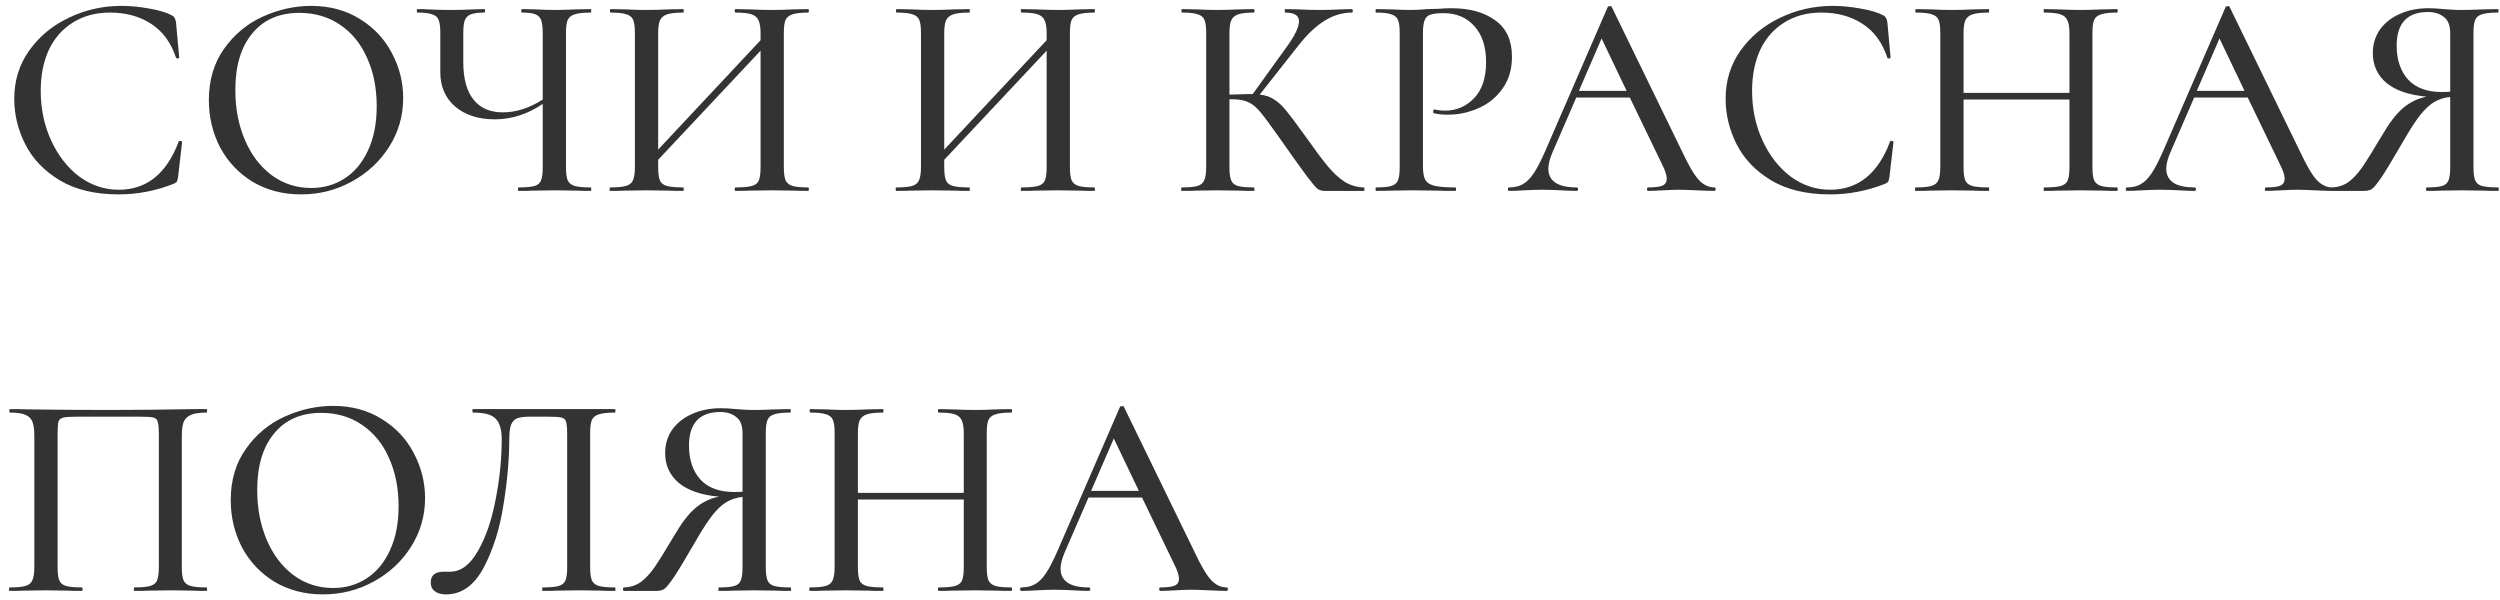 <?xml version="1.0" encoding="UTF-8"?> <svg xmlns="http://www.w3.org/2000/svg" width="275" height="66" viewBox="0 0 275 66" fill="none"> <path d="M13.344 0.648C14.325 0.648 15.339 0.744 16.384 0.936C17.429 1.107 18.261 1.352 18.88 1.672C19.051 1.757 19.157 1.853 19.2 1.96C19.264 2.045 19.317 2.205 19.36 2.44L19.712 6.312C19.712 6.376 19.659 6.419 19.552 6.44C19.445 6.44 19.381 6.408 19.36 6.344C18.805 4.68 17.899 3.443 16.64 2.632C15.381 1.8 13.867 1.384 12.096 1.384C10.539 1.384 9.184 1.747 8.032 2.472C6.88 3.176 5.995 4.179 5.376 5.48C4.779 6.781 4.48 8.285 4.48 9.992C4.48 11.976 4.864 13.8 5.632 15.464C6.4 17.128 7.435 18.451 8.736 19.432C10.059 20.392 11.499 20.872 13.056 20.872C16.128 20.872 18.325 19.112 19.648 15.592C19.648 15.528 19.691 15.496 19.776 15.496C19.84 15.496 19.893 15.507 19.936 15.528C20 15.549 20.032 15.581 20.032 15.624L19.584 19.496C19.541 19.752 19.488 19.923 19.424 20.008C19.381 20.072 19.264 20.147 19.072 20.232C17.109 21 15.104 21.384 13.056 21.384C10.475 21.384 8.32 20.872 6.592 19.848C4.864 18.803 3.595 17.48 2.784 15.88C1.973 14.28 1.568 12.605 1.568 10.856C1.568 8.872 2.112 7.112 3.2 5.576C4.309 4.019 5.76 2.813 7.552 1.96C9.365 1.085 11.296 0.648 13.344 0.648ZM33.118 21.384C31.134 21.384 29.364 20.925 27.806 20.008C26.27 19.069 25.076 17.811 24.222 16.232C23.39 14.632 22.974 12.893 22.974 11.016C22.974 8.819 23.529 6.941 24.638 5.384C25.748 3.805 27.166 2.621 28.894 1.832C30.644 1.043 32.425 0.648 34.238 0.648C36.265 0.648 38.046 1.128 39.582 2.088C41.118 3.027 42.292 4.275 43.102 5.832C43.934 7.389 44.35 9.043 44.35 10.792C44.35 12.733 43.838 14.515 42.814 16.136C41.79 17.757 40.414 19.037 38.686 19.976C36.98 20.915 35.124 21.384 33.118 21.384ZM34.238 20.68C35.604 20.68 36.83 20.328 37.918 19.624C39.006 18.92 39.86 17.896 40.478 16.552C41.118 15.187 41.438 13.565 41.438 11.688C41.438 9.704 41.086 7.933 40.382 6.376C39.7 4.819 38.708 3.603 37.406 2.728C36.126 1.853 34.633 1.416 32.926 1.416C30.708 1.416 28.98 2.173 27.742 3.688C26.505 5.181 25.886 7.251 25.886 9.896C25.886 11.923 26.238 13.757 26.942 15.4C27.646 17.043 28.628 18.333 29.886 19.272C31.166 20.211 32.617 20.68 34.238 20.68ZM64.978 20.616C65.021 20.616 65.042 20.68 65.042 20.808C65.042 20.936 65.021 21 64.978 21C64.296 21 63.752 20.989 63.346 20.968L61.074 20.936L58.706 20.968C58.301 20.989 57.746 21 57.042 21C57 21 56.978 20.936 56.978 20.808C56.978 20.68 57 20.616 57.042 20.616C57.853 20.616 58.44 20.563 58.802 20.456C59.165 20.349 59.4 20.147 59.506 19.848C59.634 19.549 59.698 19.069 59.698 18.408V11.432C58.034 12.563 56.274 13.128 54.418 13.128C52.626 13.128 51.176 12.659 50.066 11.72C48.978 10.781 48.434 9.523 48.434 7.944V3.592C48.434 2.952 48.37 2.483 48.242 2.184C48.136 1.885 47.901 1.683 47.538 1.576C47.197 1.448 46.664 1.384 45.938 1.384C45.874 1.384 45.842 1.32 45.842 1.192C45.842 1.064 45.874 1 45.938 1C46.408 1 46.781 1.011 47.058 1.032C47.826 1.075 48.669 1.096 49.586 1.096C50.354 1.096 51.186 1.075 52.082 1.032L53.266 1C53.33 1 53.362 1.064 53.362 1.192C53.362 1.32 53.33 1.384 53.266 1.384C52.605 1.384 52.114 1.448 51.794 1.576C51.474 1.704 51.25 1.928 51.122 2.248C51.016 2.547 50.962 3.016 50.962 3.656V6.824C50.962 8.637 51.336 10.013 52.082 10.952C52.829 11.891 53.906 12.36 55.314 12.36C56.765 12.36 58.226 11.891 59.698 10.952V3.656C59.698 3.016 59.645 2.547 59.538 2.248C59.432 1.928 59.218 1.704 58.898 1.576C58.6 1.448 58.109 1.384 57.426 1.384C57.362 1.384 57.33 1.32 57.33 1.192C57.33 1.064 57.362 1 57.426 1L58.898 1.032C59.752 1.075 60.477 1.096 61.074 1.096C61.65 1.096 62.408 1.075 63.346 1.032L64.978 1C65.021 1 65.042 1.064 65.042 1.192C65.042 1.32 65.021 1.384 64.978 1.384C64.189 1.384 63.602 1.448 63.218 1.576C62.856 1.683 62.6 1.885 62.45 2.184C62.322 2.483 62.258 2.952 62.258 3.592V18.408C62.258 19.048 62.322 19.528 62.45 19.848C62.6 20.147 62.856 20.349 63.218 20.456C63.602 20.563 64.189 20.616 64.978 20.616ZM88.91 20.616C88.953 20.616 88.975 20.68 88.975 20.808C88.975 20.936 88.953 21 88.91 21C88.207 21 87.652 20.989 87.246 20.968L84.942 20.936L82.447 20.968C82.062 20.989 81.55 21 80.91 21C80.847 21 80.814 20.936 80.814 20.808C80.814 20.68 80.847 20.616 80.91 20.616C81.721 20.616 82.319 20.563 82.703 20.456C83.087 20.349 83.343 20.147 83.471 19.848C83.599 19.528 83.662 19.048 83.662 18.408V5.576L72.398 17.576V18.408C72.398 19.048 72.463 19.528 72.591 19.848C72.719 20.147 72.975 20.349 73.359 20.456C73.743 20.563 74.34 20.616 75.15 20.616C75.193 20.616 75.215 20.68 75.215 20.808C75.215 20.936 75.193 21 75.15 21C74.468 21 73.924 20.989 73.519 20.968L71.055 20.936L68.782 20.968C68.377 20.989 67.823 21 67.118 21C67.076 21 67.055 20.936 67.055 20.808C67.055 20.68 67.076 20.616 67.118 20.616C67.908 20.616 68.484 20.563 68.847 20.456C69.231 20.349 69.487 20.147 69.615 19.848C69.764 19.528 69.838 19.048 69.838 18.408V3.592C69.838 2.952 69.775 2.483 69.647 2.184C69.519 1.885 69.273 1.683 68.91 1.576C68.548 1.448 67.972 1.384 67.183 1.384C67.118 1.384 67.087 1.32 67.087 1.192C67.087 1.064 67.118 1 67.183 1L68.814 1.032C69.71 1.075 70.457 1.096 71.055 1.096C71.737 1.096 72.569 1.075 73.55 1.032L75.15 1C75.193 1 75.215 1.064 75.215 1.192C75.215 1.32 75.193 1.384 75.15 1.384C74.361 1.384 73.775 1.448 73.391 1.576C73.007 1.704 72.74 1.928 72.591 2.248C72.463 2.547 72.398 3.016 72.398 3.656V16.456L83.662 4.424V3.656C83.662 3.016 83.588 2.547 83.439 2.248C83.311 1.928 83.055 1.704 82.671 1.576C82.308 1.448 81.721 1.384 80.91 1.384C80.847 1.384 80.814 1.32 80.814 1.192C80.814 1.064 80.847 1 80.91 1L82.447 1.032C83.428 1.075 84.26 1.096 84.942 1.096C85.54 1.096 86.308 1.075 87.246 1.032L88.91 1C88.953 1 88.975 1.064 88.975 1.192C88.975 1.32 88.953 1.384 88.91 1.384C88.121 1.384 87.545 1.448 87.183 1.576C86.82 1.683 86.564 1.885 86.415 2.184C86.287 2.483 86.222 2.952 86.222 3.592V18.408C86.222 19.048 86.287 19.528 86.415 19.848C86.564 20.147 86.82 20.349 87.183 20.456C87.545 20.563 88.121 20.616 88.91 20.616ZM120.379 20.616C120.422 20.616 120.443 20.68 120.443 20.808C120.443 20.936 120.422 21 120.379 21C119.675 21 119.121 20.989 118.715 20.968L116.411 20.936L113.915 20.968C113.531 20.989 113.019 21 112.379 21C112.315 21 112.283 20.936 112.283 20.808C112.283 20.68 112.315 20.616 112.379 20.616C113.19 20.616 113.787 20.563 114.171 20.456C114.555 20.349 114.811 20.147 114.939 19.848C115.067 19.528 115.131 19.048 115.131 18.408V5.576L103.867 17.576V18.408C103.867 19.048 103.931 19.528 104.059 19.848C104.187 20.147 104.443 20.349 104.827 20.456C105.211 20.563 105.809 20.616 106.619 20.616C106.662 20.616 106.683 20.68 106.683 20.808C106.683 20.936 106.662 21 106.619 21C105.937 21 105.393 20.989 104.987 20.968L102.523 20.936L100.251 20.968C99.846 20.989 99.291 21 98.587 21C98.545 21 98.523 20.936 98.523 20.808C98.523 20.68 98.545 20.616 98.587 20.616C99.377 20.616 99.953 20.563 100.315 20.456C100.699 20.349 100.955 20.147 101.083 19.848C101.233 19.528 101.307 19.048 101.307 18.408V3.592C101.307 2.952 101.243 2.483 101.115 2.184C100.987 1.885 100.742 1.683 100.379 1.576C100.017 1.448 99.441 1.384 98.651 1.384C98.587 1.384 98.555 1.32 98.555 1.192C98.555 1.064 98.587 1 98.651 1L100.283 1.032C101.179 1.075 101.926 1.096 102.523 1.096C103.206 1.096 104.038 1.075 105.019 1.032L106.619 1C106.662 1 106.683 1.064 106.683 1.192C106.683 1.32 106.662 1.384 106.619 1.384C105.83 1.384 105.243 1.448 104.859 1.576C104.475 1.704 104.209 1.928 104.059 2.248C103.931 2.547 103.867 3.016 103.867 3.656V16.456L115.131 4.424V3.656C115.131 3.016 115.057 2.547 114.907 2.248C114.779 1.928 114.523 1.704 114.139 1.576C113.777 1.448 113.19 1.384 112.379 1.384C112.315 1.384 112.283 1.32 112.283 1.192C112.283 1.064 112.315 1 112.379 1L113.915 1.032C114.897 1.075 115.729 1.096 116.411 1.096C117.009 1.096 117.777 1.075 118.715 1.032L120.379 1C120.422 1 120.443 1.064 120.443 1.192C120.443 1.32 120.422 1.384 120.379 1.384C119.59 1.384 119.014 1.448 118.651 1.576C118.289 1.683 118.033 1.885 117.883 2.184C117.755 2.483 117.691 2.952 117.691 3.592V18.408C117.691 19.048 117.755 19.528 117.883 19.848C118.033 20.147 118.289 20.349 118.651 20.456C119.014 20.563 119.59 20.616 120.379 20.616ZM150.024 20.616C150.067 20.616 150.088 20.68 150.088 20.808C150.088 20.936 150.067 21 150.024 21H145.704C145.405 21 145.149 20.925 144.936 20.776C144.723 20.605 144.349 20.168 143.816 19.464C143.283 18.76 142.365 17.48 141.064 15.624L140.68 15.08C139.763 13.779 139.091 12.872 138.664 12.36C138.237 11.827 137.789 11.453 137.32 11.24C136.872 11.027 136.275 10.92 135.528 10.92H135.24V18.408C135.24 19.048 135.304 19.528 135.432 19.848C135.56 20.147 135.805 20.349 136.168 20.456C136.552 20.563 137.139 20.616 137.928 20.616C137.971 20.616 137.992 20.68 137.992 20.808C137.992 20.936 137.971 21 137.928 21C137.224 21 136.669 20.989 136.264 20.968L133.864 20.936L131.624 20.968C131.24 20.989 130.696 21 129.992 21C129.949 21 129.928 20.936 129.928 20.808C129.928 20.68 129.949 20.616 129.992 20.616C130.781 20.616 131.357 20.563 131.72 20.456C132.083 20.349 132.328 20.147 132.456 19.848C132.605 19.528 132.68 19.048 132.68 18.408V3.592C132.68 2.952 132.616 2.483 132.488 2.184C132.36 1.885 132.115 1.683 131.752 1.576C131.389 1.448 130.813 1.384 130.024 1.384C129.981 1.384 129.96 1.32 129.96 1.192C129.96 1.064 129.981 1 130.024 1L131.656 1.032C132.552 1.075 133.288 1.096 133.864 1.096C134.504 1.096 135.315 1.075 136.296 1.032L137.928 1C137.971 1 137.992 1.064 137.992 1.192C137.992 1.32 137.971 1.384 137.928 1.384C137.16 1.384 136.584 1.448 136.2 1.576C135.837 1.704 135.581 1.928 135.432 2.248C135.304 2.547 135.24 3.016 135.24 3.656V10.408C136.392 10.365 137.107 10.344 137.384 10.344H137.8L141.512 5.192C142.429 3.933 142.888 2.984 142.888 2.344C142.888 1.704 142.387 1.384 141.384 1.384C141.341 1.384 141.32 1.32 141.32 1.192C141.32 1.064 141.341 1 141.384 1L142.792 1.032C143.645 1.075 144.424 1.096 145.128 1.096C145.896 1.096 146.685 1.075 147.496 1.032L148.712 1C148.776 1 148.808 1.064 148.808 1.192C148.808 1.32 148.776 1.384 148.712 1.384C147.667 1.384 146.664 1.683 145.704 2.28C144.744 2.877 143.795 3.773 142.856 4.968L138.568 10.408C139.208 10.472 139.741 10.653 140.168 10.952C140.616 11.229 141.053 11.635 141.48 12.168C141.907 12.68 142.611 13.619 143.592 14.984C144.616 16.435 145.427 17.523 146.024 18.248C146.621 18.973 147.24 19.549 147.88 19.976C148.52 20.381 149.235 20.595 150.024 20.616ZM156.525 18.28C156.525 18.963 156.61 19.464 156.781 19.784C156.952 20.083 157.272 20.296 157.741 20.424C158.232 20.552 159.01 20.616 160.077 20.616C160.141 20.616 160.173 20.68 160.173 20.808C160.173 20.936 160.141 21 160.077 21C159.202 21 158.52 20.989 158.029 20.968L155.245 20.936L153.037 20.968C152.632 20.989 152.077 21 151.373 21C151.33 21 151.309 20.936 151.309 20.808C151.309 20.68 151.33 20.616 151.373 20.616C152.141 20.616 152.696 20.563 153.037 20.456C153.4 20.349 153.645 20.147 153.773 19.848C153.901 19.528 153.965 19.048 153.965 18.408V3.592C153.965 2.952 153.901 2.483 153.773 2.184C153.645 1.885 153.4 1.683 153.037 1.576C152.696 1.448 152.141 1.384 151.373 1.384C151.33 1.384 151.309 1.32 151.309 1.192C151.309 1.064 151.33 1 151.373 1L153.037 1.032C153.933 1.075 154.658 1.096 155.213 1.096C155.725 1.096 156.333 1.064 157.037 1C157.293 1 157.688 0.989 158.221 0.968C158.776 0.925 159.256 0.904 159.661 0.904C161.666 0.904 163.277 1.352 164.493 2.248C165.709 3.123 166.317 4.456 166.317 6.248C166.317 7.635 165.965 8.808 165.261 9.768C164.578 10.728 163.693 11.443 162.605 11.912C161.538 12.381 160.429 12.616 159.277 12.616C158.658 12.616 158.146 12.563 157.741 12.456C157.677 12.456 157.645 12.403 157.645 12.296C157.645 12.232 157.656 12.168 157.677 12.104C157.72 12.04 157.762 12.019 157.805 12.04C158.146 12.125 158.53 12.168 158.957 12.168C160.216 12.168 161.282 11.709 162.157 10.792C163.032 9.875 163.469 8.552 163.469 6.824C163.469 5.139 163.042 3.827 162.189 2.888C161.336 1.928 160.205 1.448 158.797 1.448C158.157 1.448 157.677 1.501 157.357 1.608C157.058 1.693 156.845 1.896 156.717 2.216C156.589 2.515 156.525 2.995 156.525 3.656V18.28ZM188.591 20.616C188.677 20.616 188.719 20.68 188.719 20.808C188.719 20.936 188.677 21 188.591 21C188.186 21 187.535 20.979 186.639 20.936C185.786 20.893 185.157 20.872 184.751 20.872C184.261 20.872 183.653 20.893 182.927 20.936C182.202 20.979 181.658 21 181.295 21C181.21 21 181.167 20.936 181.167 20.808C181.167 20.68 181.21 20.616 181.295 20.616C182.021 20.616 182.543 20.552 182.863 20.424C183.183 20.275 183.343 20.019 183.343 19.656C183.343 19.293 183.183 18.792 182.863 18.152L179.279 10.728H173.391L170.767 16.776C170.469 17.48 170.319 18.067 170.319 18.536C170.319 19.923 171.354 20.616 173.423 20.616C173.53 20.616 173.583 20.68 173.583 20.808C173.583 20.936 173.53 21 173.423 21C173.039 21 172.485 20.979 171.759 20.936C170.949 20.893 170.245 20.872 169.647 20.872C169.093 20.872 168.431 20.893 167.663 20.936C166.981 20.979 166.426 21 165.999 21C165.914 21 165.871 20.936 165.871 20.808C165.871 20.68 165.914 20.616 165.999 20.616C166.597 20.616 167.098 20.499 167.503 20.264C167.93 20.029 168.335 19.624 168.719 19.048C169.103 18.472 169.541 17.619 170.031 16.488L176.847 0.776C176.869 0.712 176.943 0.68 177.071 0.68C177.199 0.659 177.274 0.691 177.295 0.776L185.007 16.616C185.733 18.173 186.351 19.229 186.863 19.784C187.375 20.339 187.951 20.616 188.591 20.616ZM173.679 9.992H178.927L176.175 4.232L173.679 9.992ZM201.594 0.648C202.575 0.648 203.589 0.744 204.634 0.936C205.679 1.107 206.511 1.352 207.13 1.672C207.301 1.757 207.407 1.853 207.45 1.96C207.514 2.045 207.567 2.205 207.61 2.44L207.962 6.312C207.962 6.376 207.909 6.419 207.802 6.44C207.695 6.44 207.631 6.408 207.61 6.344C207.055 4.68 206.149 3.443 204.89 2.632C203.631 1.8 202.117 1.384 200.346 1.384C198.789 1.384 197.434 1.747 196.282 2.472C195.13 3.176 194.245 4.179 193.626 5.48C193.029 6.781 192.73 8.285 192.73 9.992C192.73 11.976 193.114 13.8 193.882 15.464C194.65 17.128 195.685 18.451 196.986 19.432C198.309 20.392 199.749 20.872 201.306 20.872C204.378 20.872 206.575 19.112 207.898 15.592C207.898 15.528 207.941 15.496 208.026 15.496C208.09 15.496 208.143 15.507 208.186 15.528C208.25 15.549 208.282 15.581 208.282 15.624L207.834 19.496C207.791 19.752 207.738 19.923 207.674 20.008C207.631 20.072 207.514 20.147 207.322 20.232C205.359 21 203.354 21.384 201.306 21.384C198.725 21.384 196.57 20.872 194.842 19.848C193.114 18.803 191.845 17.48 191.034 15.88C190.223 14.28 189.818 12.605 189.818 10.856C189.818 8.872 190.362 7.112 191.45 5.576C192.559 4.019 194.01 2.813 195.802 1.96C197.615 1.085 199.546 0.648 201.594 0.648ZM232.856 20.616C232.92 20.616 232.952 20.68 232.952 20.808C232.952 20.936 232.92 21 232.856 21C232.174 21 231.63 20.989 231.224 20.968L228.92 20.936L226.392 20.968C226.03 20.989 225.528 21 224.888 21C224.824 21 224.792 20.936 224.792 20.808C224.792 20.68 224.824 20.616 224.888 20.616C225.699 20.616 226.296 20.563 226.68 20.456C227.064 20.349 227.32 20.147 227.448 19.848C227.576 19.528 227.64 19.048 227.64 18.408V10.952H215.992V18.408C215.992 19.048 216.056 19.528 216.184 19.848C216.312 20.147 216.568 20.349 216.952 20.456C217.336 20.563 217.934 20.616 218.744 20.616C218.787 20.616 218.808 20.68 218.808 20.808C218.808 20.936 218.787 21 218.744 21C218.062 21 217.518 20.989 217.112 20.968L214.648 20.936L212.376 20.968C211.971 20.989 211.416 21 210.712 21C210.67 21 210.648 20.936 210.648 20.808C210.648 20.68 210.67 20.616 210.712 20.616C211.502 20.616 212.078 20.563 212.44 20.456C212.824 20.349 213.08 20.147 213.208 19.848C213.358 19.528 213.432 19.048 213.432 18.408V3.592C213.432 2.952 213.368 2.483 213.24 2.184C213.112 1.885 212.867 1.683 212.504 1.576C212.142 1.448 211.566 1.384 210.776 1.384C210.712 1.384 210.68 1.32 210.68 1.192C210.68 1.064 210.712 1 210.776 1L212.408 1.032C213.304 1.075 214.051 1.096 214.648 1.096C215.331 1.096 216.163 1.075 217.144 1.032L218.744 1C218.787 1 218.808 1.064 218.808 1.192C218.808 1.32 218.787 1.384 218.744 1.384C217.955 1.384 217.368 1.448 216.984 1.576C216.6 1.704 216.334 1.928 216.184 2.248C216.056 2.547 215.992 3.016 215.992 3.656V10.216H227.64V3.656C227.64 3.016 227.566 2.547 227.416 2.248C227.288 1.928 227.032 1.704 226.648 1.576C226.286 1.448 225.699 1.384 224.888 1.384C224.824 1.384 224.792 1.32 224.792 1.192C224.792 1.064 224.824 1 224.888 1L226.392 1.032C227.374 1.075 228.216 1.096 228.92 1.096C229.518 1.096 230.286 1.075 231.224 1.032L232.856 1C232.92 1 232.952 1.064 232.952 1.192C232.952 1.32 232.92 1.384 232.856 1.384C232.067 1.384 231.491 1.448 231.128 1.576C230.766 1.683 230.51 1.885 230.36 2.184C230.232 2.483 230.168 2.952 230.168 3.592V18.408C230.168 19.048 230.232 19.528 230.36 19.848C230.51 20.147 230.766 20.349 231.128 20.456C231.491 20.563 232.067 20.616 232.856 20.616ZM256.56 20.616C256.645 20.616 256.688 20.68 256.688 20.808C256.688 20.936 256.645 21 256.56 21C256.155 21 255.504 20.979 254.608 20.936C253.755 20.893 253.125 20.872 252.72 20.872C252.229 20.872 251.621 20.893 250.896 20.936C250.171 20.979 249.627 21 249.264 21C249.179 21 249.136 20.936 249.136 20.808C249.136 20.68 249.179 20.616 249.264 20.616C249.989 20.616 250.512 20.552 250.832 20.424C251.152 20.275 251.312 20.019 251.312 19.656C251.312 19.293 251.152 18.792 250.832 18.152L247.248 10.728H241.36L238.736 16.776C238.437 17.48 238.288 18.067 238.288 18.536C238.288 19.923 239.323 20.616 241.392 20.616C241.499 20.616 241.552 20.68 241.552 20.808C241.552 20.936 241.499 21 241.392 21C241.008 21 240.453 20.979 239.728 20.936C238.917 20.893 238.213 20.872 237.616 20.872C237.061 20.872 236.4 20.893 235.632 20.936C234.949 20.979 234.395 21 233.968 21C233.883 21 233.84 20.936 233.84 20.808C233.84 20.68 233.883 20.616 233.968 20.616C234.565 20.616 235.067 20.499 235.472 20.264C235.899 20.029 236.304 19.624 236.688 19.048C237.072 18.472 237.509 17.619 238 16.488L244.816 0.776C244.837 0.712 244.912 0.68 245.04 0.68C245.168 0.659 245.243 0.691 245.264 0.776L252.976 16.616C253.701 18.173 254.32 19.229 254.832 19.784C255.344 20.339 255.92 20.616 256.56 20.616ZM241.648 9.992H246.896L244.144 4.232L241.648 9.992ZM274.802 20.616C274.844 20.616 274.866 20.68 274.866 20.808C274.866 20.936 274.844 21 274.802 21C274.076 21 273.511 20.989 273.106 20.968L270.834 20.936L268.562 20.968C268.156 20.989 267.612 21 266.93 21C266.887 21 266.866 20.936 266.866 20.808C266.866 20.68 266.887 20.616 266.93 20.616C267.719 20.616 268.284 20.563 268.626 20.456C268.988 20.349 269.223 20.147 269.33 19.848C269.458 19.549 269.522 19.069 269.522 18.408V10.664C268.882 10.728 268.306 10.909 267.794 11.208C267.303 11.485 266.78 11.965 266.226 12.648C265.692 13.331 265.052 14.323 264.306 15.624C263.26 17.437 262.482 18.728 261.97 19.496C261.458 20.243 261.095 20.68 260.882 20.808C260.668 20.936 260.391 21 260.05 21H256.466C256.402 21 256.37 20.936 256.37 20.808C256.37 20.68 256.402 20.616 256.466 20.616C257.191 20.595 257.82 20.392 258.354 20.008C258.887 19.603 259.388 19.059 259.858 18.376C260.327 17.693 261.031 16.563 261.97 14.984C262.78 13.576 263.559 12.552 264.306 11.912C265.074 11.251 265.948 10.824 266.93 10.632C265.01 10.461 263.538 9.96 262.514 9.128C261.511 8.275 261.01 7.176 261.01 5.832C261.01 4.872 261.266 4.019 261.778 3.272C262.311 2.525 263.036 1.949 263.954 1.544C264.892 1.117 265.948 0.904 267.122 0.904C267.612 0.904 268.178 0.936 268.818 1C269.074 1.021 269.372 1.043 269.714 1.064C270.055 1.085 270.428 1.096 270.834 1.096C271.431 1.096 272.178 1.075 273.074 1.032L274.77 1C274.812 1 274.834 1.064 274.834 1.192C274.834 1.32 274.812 1.384 274.77 1.384C273.959 1.384 273.372 1.448 273.01 1.576C272.647 1.683 272.402 1.885 272.274 2.184C272.146 2.483 272.082 2.952 272.082 3.592V18.408C272.082 19.069 272.146 19.549 272.274 19.848C272.402 20.147 272.647 20.349 273.01 20.456C273.394 20.563 273.991 20.616 274.802 20.616ZM263.634 5.032C263.634 6.568 264.05 7.805 264.882 8.744C265.735 9.661 266.972 10.12 268.594 10.12C268.999 10.12 269.308 10.109 269.522 10.088V3.656C269.522 2.803 269.287 2.205 268.818 1.864C268.37 1.501 267.794 1.32 267.09 1.32C264.786 1.32 263.634 2.557 263.634 5.032ZM22.72 64.616C22.763 64.616 22.784 64.68 22.784 64.808C22.784 64.936 22.763 65 22.72 65C22.016 65 21.461 64.989 21.056 64.968L18.848 64.936L16.448 64.968C16.043 64.989 15.488 65 14.784 65C14.741 65 14.72 64.936 14.72 64.808C14.72 64.68 14.741 64.616 14.784 64.616C15.573 64.616 16.149 64.563 16.512 64.456C16.896 64.349 17.152 64.147 17.28 63.848C17.408 63.528 17.472 63.048 17.472 62.408V47.816C17.472 47.091 17.429 46.611 17.344 46.376C17.28 46.141 17.12 45.992 16.864 45.928C16.608 45.864 16.075 45.832 15.264 45.832H8.704C7.851 45.832 7.275 45.864 6.976 45.928C6.699 45.992 6.517 46.141 6.432 46.376C6.368 46.611 6.336 47.091 6.336 47.816V62.408C6.336 63.069 6.4 63.549 6.528 63.848C6.656 64.147 6.901 64.349 7.264 64.456C7.627 64.563 8.203 64.616 8.992 64.616C9.056 64.616 9.088 64.68 9.088 64.808C9.088 64.936 9.056 65 8.992 65C8.309 65 7.765 64.989 7.36 64.968L4.96 64.936L2.72 64.968C2.315 64.989 1.76 65 1.056 65C1.013 65 0.992 64.936 0.992 64.808C0.992 64.68 1.013 64.616 1.056 64.616C1.845 64.616 2.421 64.563 2.784 64.456C3.168 64.349 3.424 64.147 3.552 63.848C3.701 63.528 3.776 63.048 3.776 62.408V47.976C3.776 47.315 3.712 46.803 3.584 46.44C3.456 46.077 3.2 45.811 2.816 45.64C2.432 45.469 1.867 45.384 1.12 45.384C1.056 45.384 1.024 45.32 1.024 45.192C1.024 45.064 1.056 45 1.12 45C1.824 45 2.507 45.011 3.168 45.032C6.027 45.075 8.981 45.096 12.032 45.096C14.763 45.096 17.952 45.064 21.6 45H22.72C22.763 45 22.784 45.064 22.784 45.192C22.784 45.32 22.763 45.384 22.72 45.384C21.952 45.384 21.376 45.469 20.992 45.64C20.608 45.811 20.341 46.077 20.192 46.44C20.064 46.803 20 47.315 20 47.976V62.408C20 63.048 20.064 63.528 20.192 63.848C20.341 64.147 20.597 64.349 20.96 64.456C21.344 64.563 21.931 64.616 22.72 64.616ZM35.525 65.384C33.541 65.384 31.77 64.925 30.212 64.008C28.677 63.069 27.482 61.811 26.628 60.232C25.797 58.632 25.381 56.893 25.381 55.016C25.381 52.819 25.935 50.941 27.044 49.384C28.154 47.805 29.573 46.621 31.3 45.832C33.05 45.043 34.831 44.648 36.645 44.648C38.671 44.648 40.453 45.128 41.989 46.088C43.525 47.027 44.698 48.275 45.508 49.832C46.34 51.389 46.757 53.043 46.757 54.792C46.757 56.733 46.245 58.515 45.221 60.136C44.197 61.757 42.821 63.037 41.093 63.976C39.386 64.915 37.53 65.384 35.525 65.384ZM36.645 64.68C38.01 64.68 39.236 64.328 40.325 63.624C41.413 62.92 42.266 61.896 42.885 60.552C43.525 59.187 43.844 57.565 43.844 55.688C43.844 53.704 43.492 51.933 42.788 50.376C42.106 48.819 41.114 47.603 39.812 46.728C38.532 45.853 37.039 45.416 35.333 45.416C33.114 45.416 31.386 46.173 30.148 47.688C28.911 49.181 28.293 51.251 28.293 53.896C28.293 55.923 28.645 57.757 29.349 59.4C30.052 61.043 31.034 62.333 32.292 63.272C33.572 64.211 35.023 64.68 36.645 64.68ZM49.045 65.384C48.533 65.384 48.128 65.267 47.829 65.032C47.53 64.819 47.381 64.499 47.381 64.072C47.381 63.283 47.861 62.888 48.821 62.888H49.493C50.688 62.888 51.712 62.131 52.565 60.616C53.44 59.101 54.09 57.213 54.517 54.952C54.965 52.691 55.189 50.472 55.189 48.296C55.189 47.272 54.976 46.536 54.549 46.088C54.144 45.619 53.312 45.384 52.053 45.384C51.989 45.384 51.957 45.32 51.957 45.192C51.957 45.064 51.989 45 52.053 45H67.637C67.68 45 67.701 45.064 67.701 45.192C67.701 45.32 67.68 45.384 67.637 45.384C66.848 45.384 66.261 45.448 65.877 45.576C65.514 45.683 65.258 45.885 65.109 46.184C64.981 46.483 64.917 46.952 64.917 47.592V62.408C64.917 63.048 64.981 63.528 65.109 63.848C65.258 64.147 65.514 64.349 65.877 64.456C66.261 64.563 66.848 64.616 67.637 64.616C67.68 64.616 67.701 64.68 67.701 64.808C67.701 64.936 67.68 65 67.637 65C66.954 65 66.41 64.989 66.005 64.968L63.733 64.936L61.365 64.968C60.981 64.989 60.426 65 59.701 65C59.658 65 59.637 64.936 59.637 64.808C59.637 64.68 59.658 64.616 59.701 64.616C60.512 64.616 61.098 64.563 61.461 64.456C61.824 64.349 62.069 64.147 62.197 63.848C62.325 63.549 62.389 63.069 62.389 62.408V47.816C62.389 47.091 62.346 46.611 62.261 46.376C62.197 46.141 62.026 45.992 61.749 45.928C61.493 45.864 60.96 45.832 60.149 45.832H58.389C57.749 45.832 57.269 45.885 56.949 45.992C56.629 46.099 56.394 46.323 56.245 46.664C56.096 47.005 56.021 47.549 56.021 48.296C56.021 50.493 55.808 52.904 55.381 55.528C54.976 58.152 54.25 60.456 53.205 62.44C52.16 64.403 50.773 65.384 49.045 65.384ZM86.958 64.616C87.001 64.616 87.022 64.68 87.022 64.808C87.022 64.936 87.001 65 86.958 65C86.233 65 85.667 64.989 85.262 64.968L82.99 64.936L80.718 64.968C80.313 64.989 79.769 65 79.086 65C79.043 65 79.022 64.936 79.022 64.808C79.022 64.68 79.043 64.616 79.086 64.616C79.875 64.616 80.441 64.563 80.782 64.456C81.145 64.349 81.379 64.147 81.486 63.848C81.614 63.549 81.678 63.069 81.678 62.408V54.664C81.038 54.728 80.462 54.909 79.95 55.208C79.459 55.485 78.937 55.965 78.382 56.648C77.849 57.331 77.209 58.323 76.462 59.624C75.417 61.437 74.638 62.728 74.126 63.496C73.614 64.243 73.251 64.68 73.038 64.808C72.825 64.936 72.547 65 72.206 65H68.622C68.558 65 68.526 64.936 68.526 64.808C68.526 64.68 68.558 64.616 68.622 64.616C69.347 64.595 69.977 64.392 70.51 64.008C71.043 63.603 71.545 63.059 72.014 62.376C72.483 61.693 73.187 60.563 74.126 58.984C74.937 57.576 75.715 56.552 76.462 55.912C77.23 55.251 78.105 54.824 79.086 54.632C77.166 54.461 75.694 53.96 74.67 53.128C73.667 52.275 73.166 51.176 73.166 49.832C73.166 48.872 73.422 48.019 73.934 47.272C74.467 46.525 75.193 45.949 76.11 45.544C77.049 45.117 78.105 44.904 79.278 44.904C79.769 44.904 80.334 44.936 80.974 45C81.23 45.021 81.529 45.043 81.87 45.064C82.211 45.085 82.585 45.096 82.99 45.096C83.587 45.096 84.334 45.075 85.23 45.032L86.926 45C86.969 45 86.99 45.064 86.99 45.192C86.99 45.32 86.969 45.384 86.926 45.384C86.115 45.384 85.529 45.448 85.166 45.576C84.803 45.683 84.558 45.885 84.43 46.184C84.302 46.483 84.238 46.952 84.238 47.592V62.408C84.238 63.069 84.302 63.549 84.43 63.848C84.558 64.147 84.803 64.349 85.166 64.456C85.55 64.563 86.147 64.616 86.958 64.616ZM75.79 49.032C75.79 50.568 76.206 51.805 77.038 52.744C77.891 53.661 79.129 54.12 80.75 54.12C81.155 54.12 81.465 54.109 81.678 54.088V47.656C81.678 46.803 81.443 46.205 80.974 45.864C80.526 45.501 79.95 45.32 79.246 45.32C76.942 45.32 75.79 46.557 75.79 49.032ZM111.231 64.616C111.295 64.616 111.327 64.68 111.327 64.808C111.327 64.936 111.295 65 111.231 65C110.549 65 110.005 64.989 109.599 64.968L107.295 64.936L104.767 64.968C104.405 64.989 103.903 65 103.263 65C103.199 65 103.167 64.936 103.167 64.808C103.167 64.68 103.199 64.616 103.263 64.616C104.074 64.616 104.671 64.563 105.055 64.456C105.439 64.349 105.695 64.147 105.823 63.848C105.951 63.528 106.015 63.048 106.015 62.408V54.952H94.367V62.408C94.367 63.048 94.431 63.528 94.559 63.848C94.687 64.147 94.943 64.349 95.327 64.456C95.711 64.563 96.309 64.616 97.119 64.616C97.162 64.616 97.183 64.68 97.183 64.808C97.183 64.936 97.162 65 97.119 65C96.437 65 95.893 64.989 95.487 64.968L93.023 64.936L90.751 64.968C90.346 64.989 89.791 65 89.087 65C89.045 65 89.023 64.936 89.023 64.808C89.023 64.68 89.045 64.616 89.087 64.616C89.877 64.616 90.453 64.563 90.815 64.456C91.199 64.349 91.455 64.147 91.583 63.848C91.733 63.528 91.807 63.048 91.807 62.408V47.592C91.807 46.952 91.743 46.483 91.615 46.184C91.487 45.885 91.242 45.683 90.879 45.576C90.517 45.448 89.941 45.384 89.151 45.384C89.087 45.384 89.055 45.32 89.055 45.192C89.055 45.064 89.087 45 89.151 45L90.783 45.032C91.679 45.075 92.426 45.096 93.023 45.096C93.706 45.096 94.538 45.075 95.519 45.032L97.119 45C97.162 45 97.183 45.064 97.183 45.192C97.183 45.32 97.162 45.384 97.119 45.384C96.33 45.384 95.743 45.448 95.359 45.576C94.975 45.704 94.709 45.928 94.559 46.248C94.431 46.547 94.367 47.016 94.367 47.656V54.216H106.015V47.656C106.015 47.016 105.941 46.547 105.791 46.248C105.663 45.928 105.407 45.704 105.023 45.576C104.661 45.448 104.074 45.384 103.263 45.384C103.199 45.384 103.167 45.32 103.167 45.192C103.167 45.064 103.199 45 103.263 45L104.767 45.032C105.749 45.075 106.591 45.096 107.295 45.096C107.893 45.096 108.661 45.075 109.599 45.032L111.231 45C111.295 45 111.327 45.064 111.327 45.192C111.327 45.32 111.295 45.384 111.231 45.384C110.442 45.384 109.866 45.448 109.503 45.576C109.141 45.683 108.885 45.885 108.735 46.184C108.607 46.483 108.543 46.952 108.543 47.592V62.408C108.543 63.048 108.607 63.528 108.735 63.848C108.885 64.147 109.141 64.349 109.503 64.456C109.866 64.563 110.442 64.616 111.231 64.616ZM134.935 64.616C135.02 64.616 135.063 64.68 135.063 64.808C135.063 64.936 135.02 65 134.935 65C134.53 65 133.879 64.979 132.983 64.936C132.13 64.893 131.5 64.872 131.095 64.872C130.604 64.872 129.996 64.893 129.271 64.936C128.546 64.979 128.002 65 127.639 65C127.554 65 127.511 64.936 127.511 64.808C127.511 64.68 127.554 64.616 127.639 64.616C128.364 64.616 128.887 64.552 129.207 64.424C129.527 64.275 129.687 64.019 129.687 63.656C129.687 63.293 129.527 62.792 129.207 62.152L125.623 54.728H119.735L117.111 60.776C116.812 61.48 116.663 62.067 116.663 62.536C116.663 63.923 117.698 64.616 119.767 64.616C119.874 64.616 119.927 64.68 119.927 64.808C119.927 64.936 119.874 65 119.767 65C119.383 65 118.828 64.979 118.103 64.936C117.292 64.893 116.588 64.872 115.991 64.872C115.436 64.872 114.775 64.893 114.007 64.936C113.324 64.979 112.77 65 112.343 65C112.258 65 112.215 64.936 112.215 64.808C112.215 64.68 112.258 64.616 112.343 64.616C112.94 64.616 113.442 64.499 113.847 64.264C114.274 64.029 114.679 63.624 115.063 63.048C115.447 62.472 115.884 61.619 116.375 60.488L123.191 44.776C123.212 44.712 123.287 44.68 123.415 44.68C123.543 44.659 123.618 44.691 123.639 44.776L131.351 60.616C132.076 62.173 132.695 63.229 133.207 63.784C133.719 64.339 134.295 64.616 134.935 64.616ZM120.023 53.992H125.271L122.519 48.232L120.023 53.992Z" fill="#343333"></path> </svg> 